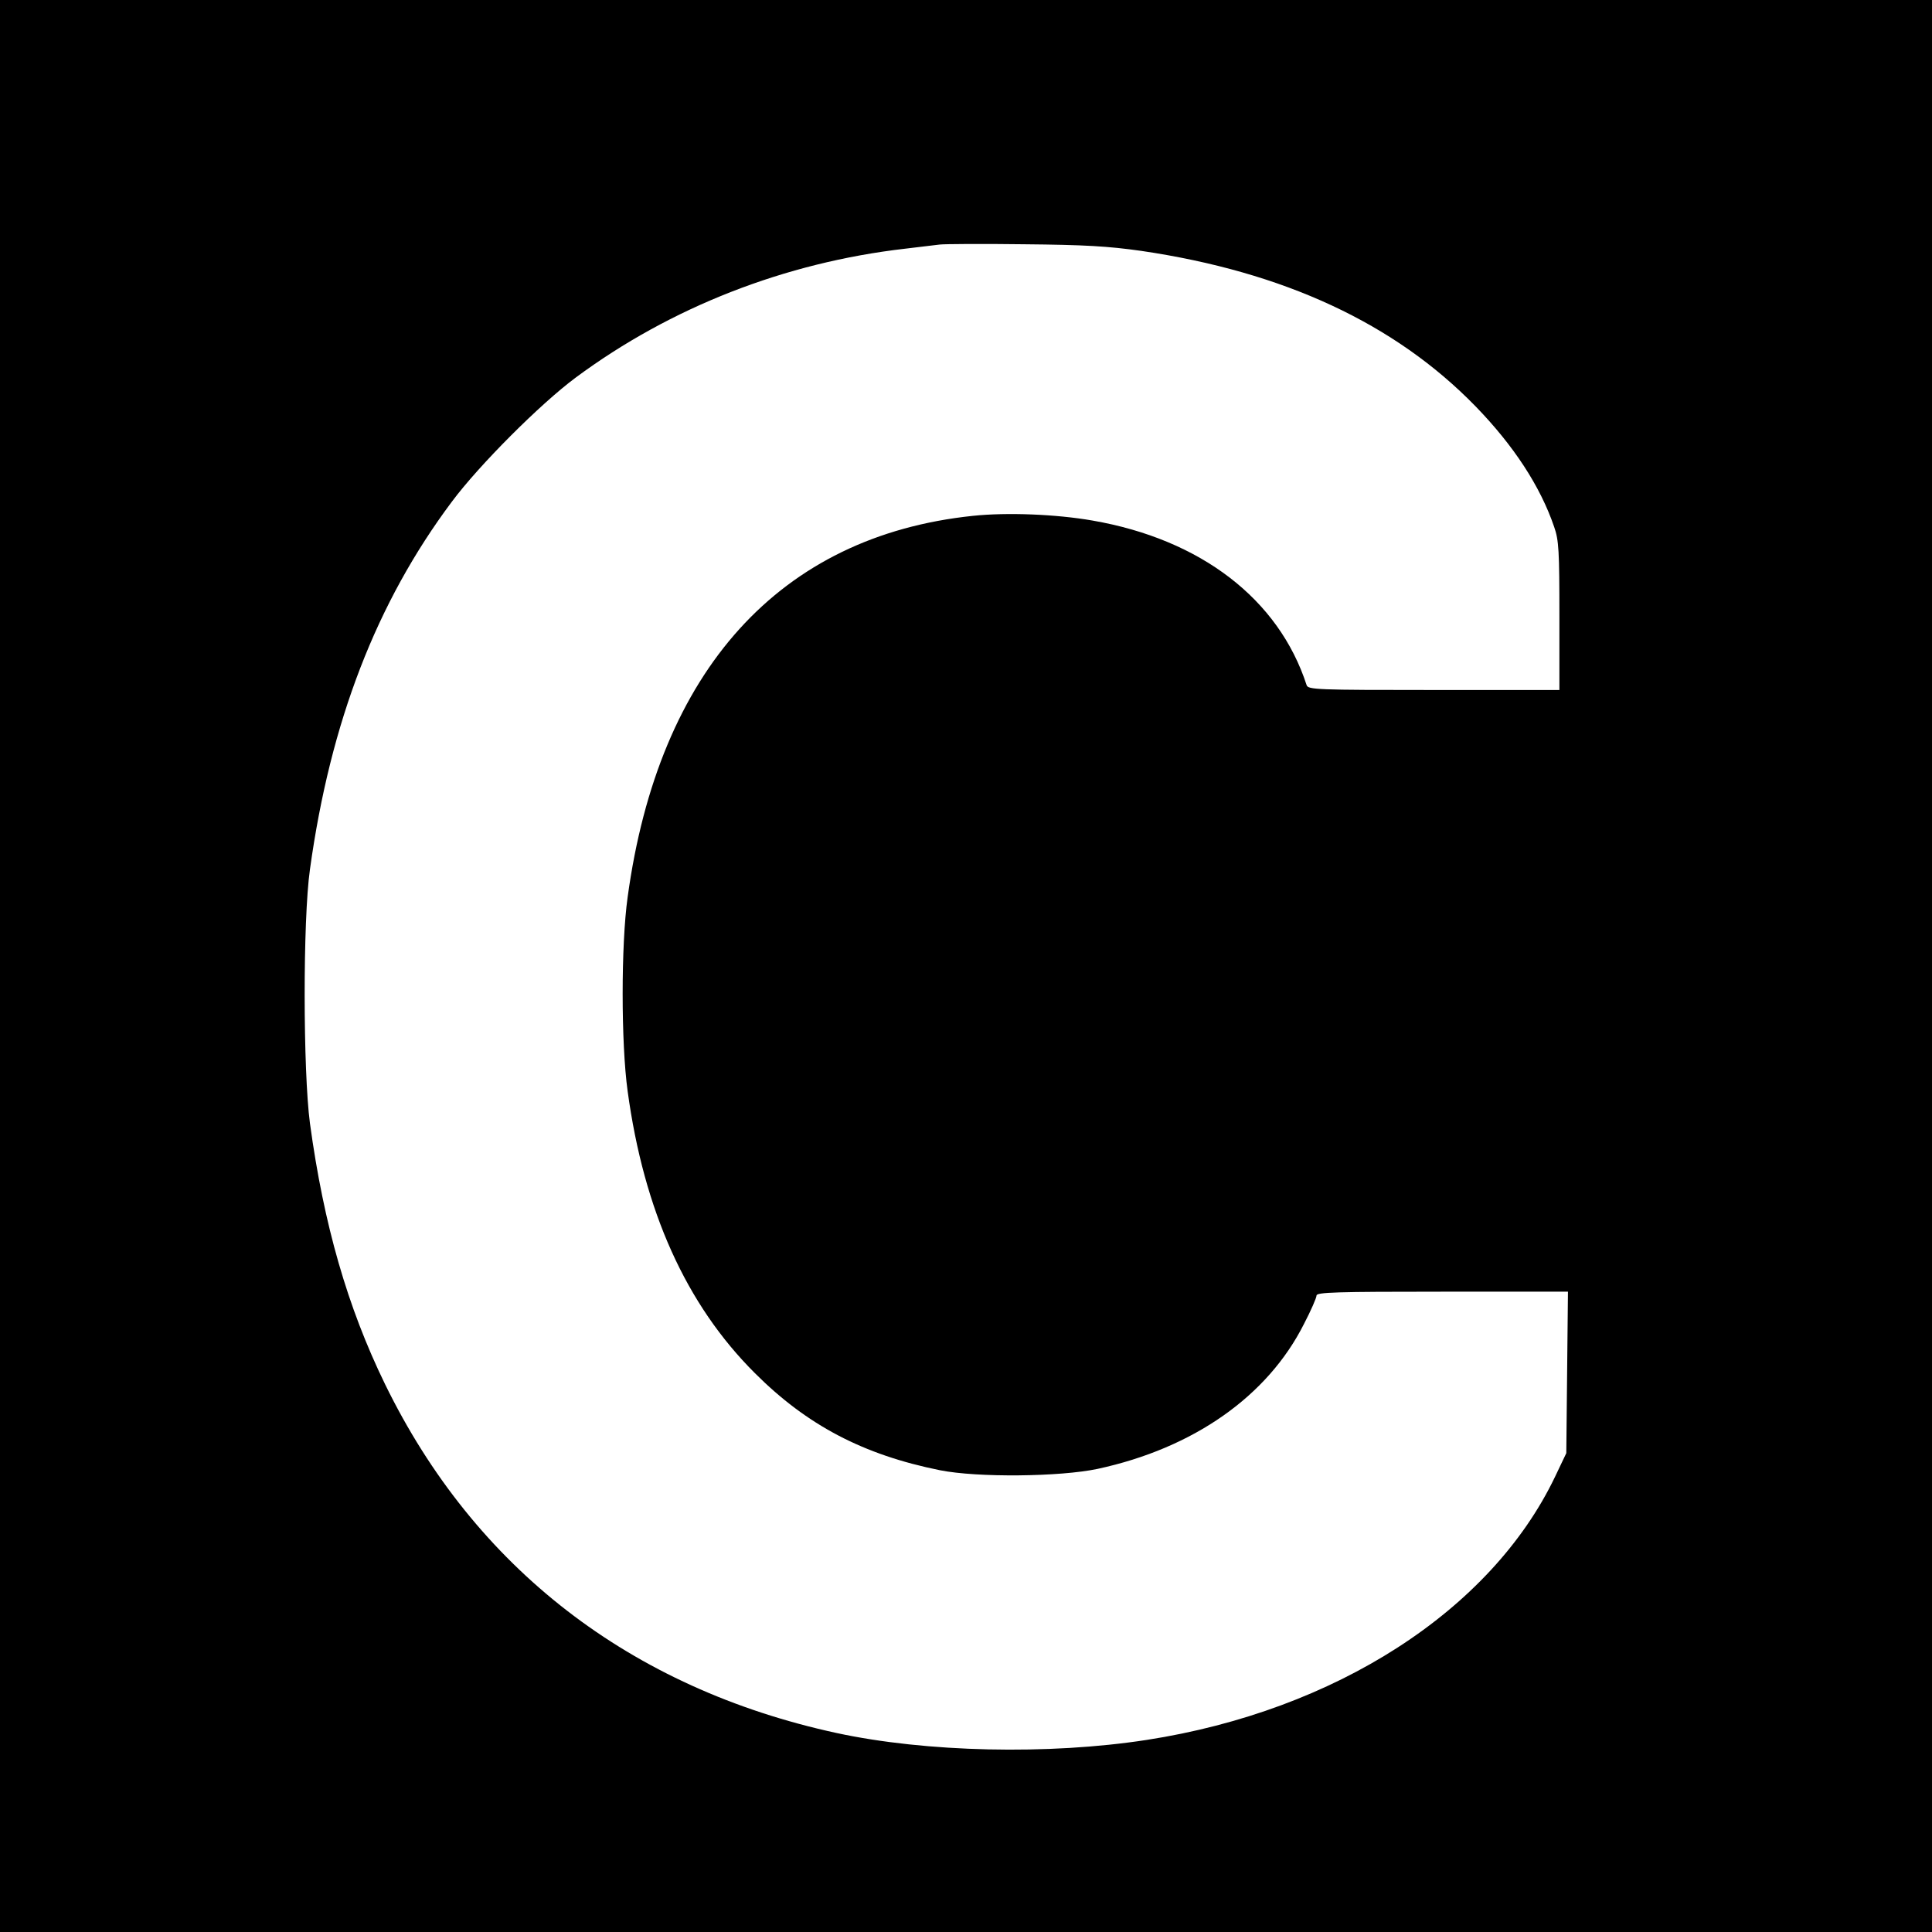 <?xml version="1.0" standalone="no"?>
<!DOCTYPE svg PUBLIC "-//W3C//DTD SVG 20010904//EN"
 "http://www.w3.org/TR/2001/REC-SVG-20010904/DTD/svg10.dtd">
<svg version="1.0" xmlns="http://www.w3.org/2000/svg"
 width="700pt" height="700pt" viewBox="0 0 700 700"
 preserveAspectRatio="xMidYMid meet">
<g transform="translate(0,700) scale(0.1,-0.1)"
fill="#000000" stroke="none">
<path d="M0 3500 l0 -3500 3500 0 3500 0 0 3500 0 3500 -3500 0 -3500 0 0
-3500z m4135 2591 c517 -76 919 -263 1211 -563 138 -142 235 -290 285 -437 17
-48 19 -87 19 -323 l0 -268 -455 0 c-425 0 -456 1 -461 18 -101 311 -383 528
-776 596 -132 23 -309 30 -433 17 -699 -73 -1139 -559 -1251 -1382 -24 -171
-24 -528 0 -702 59 -434 212 -774 461 -1022 189 -189 393 -296 671 -352 136
-27 434 -24 571 5 347 75 616 263 748 526 25 48 45 94 45 102 0 12 72 14 455
14 l456 0 -3 -292 -3 -293 -41 -86 c-232 -484 -795 -847 -1479 -953 -356 -55
-800 -45 -1124 25 -747 162 -1311 598 -1636 1264 -136 279 -222 578 -272 945
-25 189 -26 736 0 920 74 535 241 967 514 1332 99 133 321 355 449 450 344
255 759 417 1194 467 52 6 109 13 125 15 17 2 154 3 305 1 220 -2 305 -7 425
-24z"/>
</g>
</svg>
